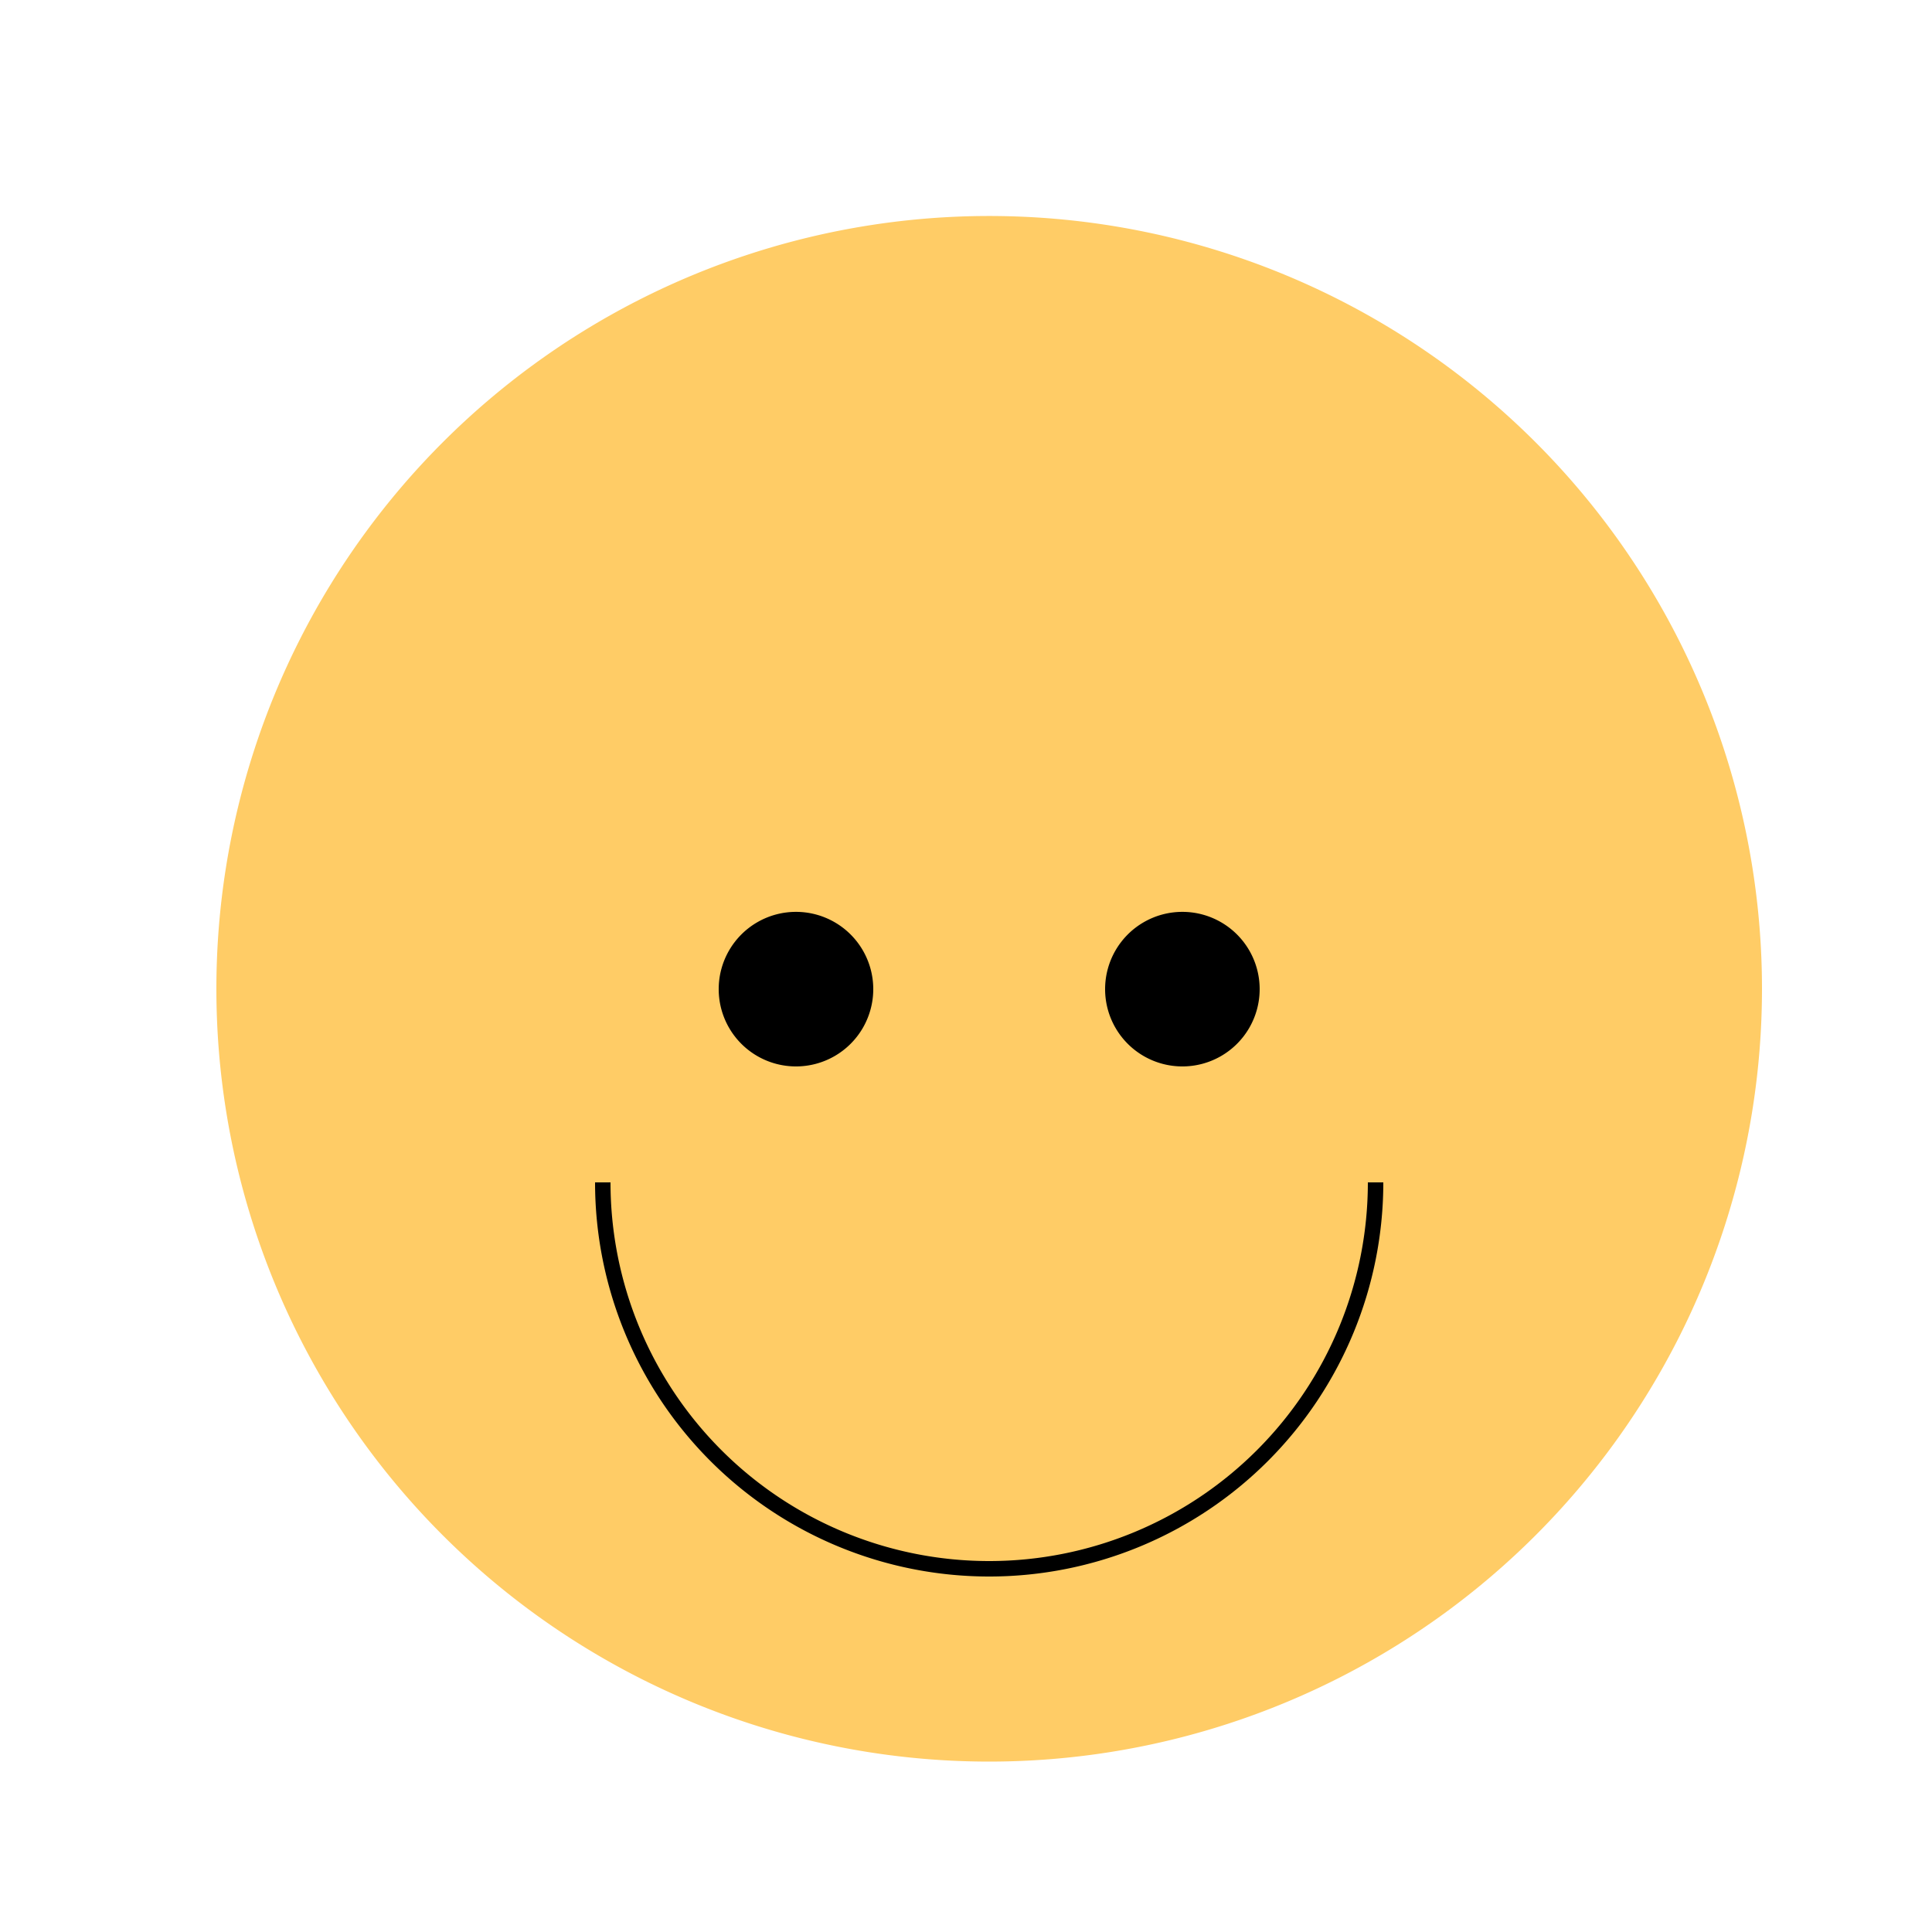 <!--

Generated by DrawGPT.
Free, open source, AI generated images in SVG, PNG, and HTML Canvas format.
https://drawgpt.ai

Created: 2024-02-17T22:18:44.474Z
Link: https://drawgpt.ai/prompt/164810/

-->
<svg xmlns="http://www.w3.org/2000/svg" xmlns:xlink="http://www.w3.org/1999/xlink" width="500" height="500"><defs/><g><path fill="#FFCC66" stroke="none" paint-order="stroke fill markers" d=" M 456 256 A 200 200 0 1 1 456 255.8"/><path fill="#000" stroke="none" paint-order="stroke fill markers" d=" M 226 256 A 20 20 0 1 1 226 255.98"/><path fill="#000" stroke="none" paint-order="stroke fill markers" d=" M 326 256 A 20 20 0 1 1 326 255.98"/><path fill="none" stroke="#000" paint-order="fill stroke markers" d=" M 356 306 A 100 100 0 0 1 156 306" stroke-miterlimit="10" stroke-width="4" stroke-dasharray=""/></g></svg>